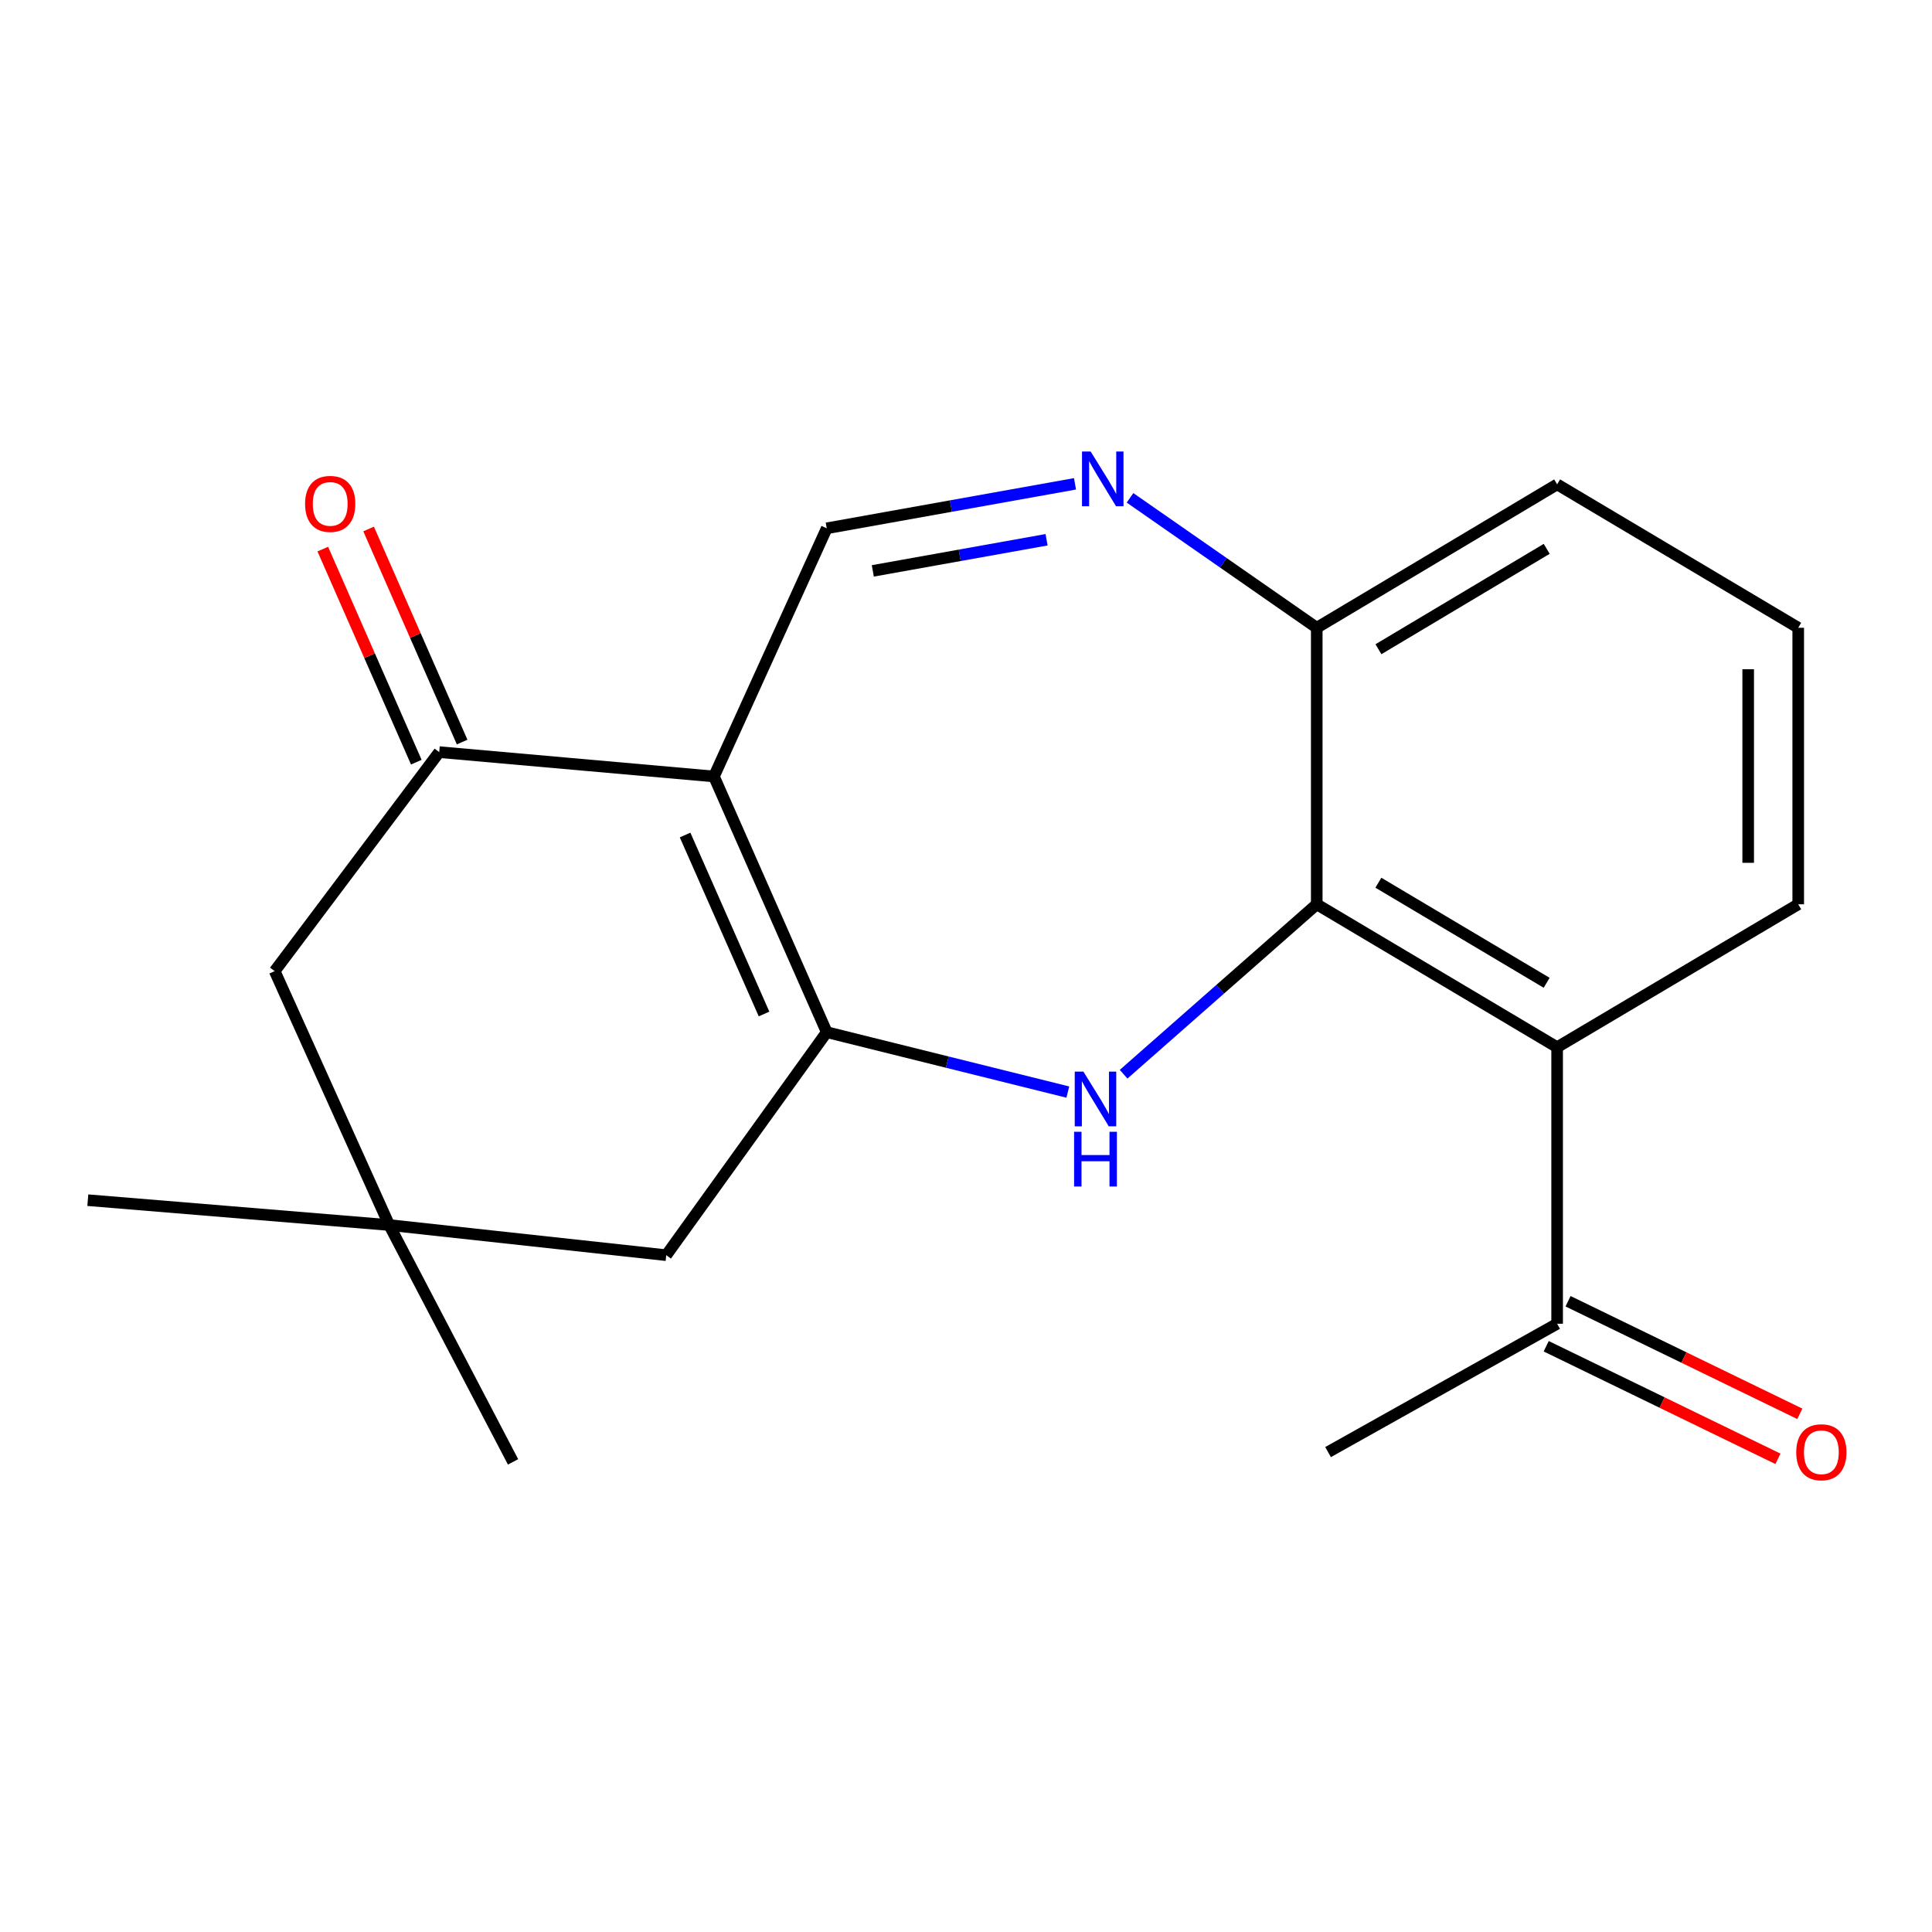 <?xml version='1.0' encoding='iso-8859-1'?>
<svg version='1.1' baseProfile='full'
              xmlns='http://www.w3.org/2000/svg'
                      xmlns:rdkit='http://www.rdkit.org/xml'
                      xmlns:xlink='http://www.w3.org/1999/xlink'
                  xml:space='preserve'
width='1000px' height='1000px' viewBox='0 0 1000 1000'>
<!-- END OF HEADER -->
<rect style='opacity:1.0;fill:#FFFFFF;stroke:none' width='1000' height='1000' x='0' y='0'> </rect>
<path class='bond-0' d='M 369.544,401.899 L 427.919,534.246' style='fill:none;fill-rule:evenodd;stroke:#000000;stroke-width:6px;stroke-linecap:butt;stroke-linejoin:miter;stroke-opacity:1' />
<path class='bond-0' d='M 354.603,432.203 L 395.466,524.846' style='fill:none;fill-rule:evenodd;stroke:#000000;stroke-width:6px;stroke-linecap:butt;stroke-linejoin:miter;stroke-opacity:1' />
<path class='bond-4' d='M 369.544,401.899 L 227.341,389.295' style='fill:none;fill-rule:evenodd;stroke:#000000;stroke-width:6px;stroke-linecap:butt;stroke-linejoin:miter;stroke-opacity:1' />
<path class='bond-5' d='M 369.544,401.899 L 427.919,273.452' style='fill:none;fill-rule:evenodd;stroke:#000000;stroke-width:6px;stroke-linecap:butt;stroke-linejoin:miter;stroke-opacity:1' />
<path class='bond-1' d='M 427.919,534.246 L 490.311,549.753' style='fill:none;fill-rule:evenodd;stroke:#000000;stroke-width:6px;stroke-linecap:butt;stroke-linejoin:miter;stroke-opacity:1' />
<path class='bond-1' d='M 490.311,549.753 L 552.704,565.261' style='fill:none;fill-rule:evenodd;stroke:#0000FF;stroke-width:6px;stroke-linecap:butt;stroke-linejoin:miter;stroke-opacity:1' />
<path class='bond-8' d='M 427.919,534.246 L 344.853,649.686' style='fill:none;fill-rule:evenodd;stroke:#000000;stroke-width:6px;stroke-linecap:butt;stroke-linejoin:miter;stroke-opacity:1' />
<path class='bond-2' d='M 581.581,556.016 L 631.564,512.037' style='fill:none;fill-rule:evenodd;stroke:#0000FF;stroke-width:6px;stroke-linecap:butt;stroke-linejoin:miter;stroke-opacity:1' />
<path class='bond-2' d='M 631.564,512.037 L 681.547,468.058' style='fill:none;fill-rule:evenodd;stroke:#000000;stroke-width:6px;stroke-linecap:butt;stroke-linejoin:miter;stroke-opacity:1' />
<path class='bond-6' d='M 681.547,468.058 L 805.965,542.044' style='fill:none;fill-rule:evenodd;stroke:#000000;stroke-width:6px;stroke-linecap:butt;stroke-linejoin:miter;stroke-opacity:1' />
<path class='bond-6' d='M 713.447,456.895 L 800.54,508.685' style='fill:none;fill-rule:evenodd;stroke:#000000;stroke-width:6px;stroke-linecap:butt;stroke-linejoin:miter;stroke-opacity:1' />
<path class='bond-20' d='M 681.547,468.058 L 681.547,324.934' style='fill:none;fill-rule:evenodd;stroke:#000000;stroke-width:6px;stroke-linecap:butt;stroke-linejoin:miter;stroke-opacity:1' />
<path class='bond-3' d='M 556.415,250.429 L 492.167,261.94' style='fill:none;fill-rule:evenodd;stroke:#0000FF;stroke-width:6px;stroke-linecap:butt;stroke-linejoin:miter;stroke-opacity:1' />
<path class='bond-3' d='M 492.167,261.94 L 427.919,273.452' style='fill:none;fill-rule:evenodd;stroke:#000000;stroke-width:6px;stroke-linecap:butt;stroke-linejoin:miter;stroke-opacity:1' />
<path class='bond-3' d='M 541.708,279.376 L 496.734,287.434' style='fill:none;fill-rule:evenodd;stroke:#0000FF;stroke-width:6px;stroke-linecap:butt;stroke-linejoin:miter;stroke-opacity:1' />
<path class='bond-3' d='M 496.734,287.434 L 451.761,295.492' style='fill:none;fill-rule:evenodd;stroke:#000000;stroke-width:6px;stroke-linecap:butt;stroke-linejoin:miter;stroke-opacity:1' />
<path class='bond-7' d='M 584.897,257.676 L 633.222,291.305' style='fill:none;fill-rule:evenodd;stroke:#0000FF;stroke-width:6px;stroke-linecap:butt;stroke-linejoin:miter;stroke-opacity:1' />
<path class='bond-7' d='M 633.222,291.305 L 681.547,324.934' style='fill:none;fill-rule:evenodd;stroke:#000000;stroke-width:6px;stroke-linecap:butt;stroke-linejoin:miter;stroke-opacity:1' />
<path class='bond-11' d='M 227.341,389.295 L 142.175,502.648' style='fill:none;fill-rule:evenodd;stroke:#000000;stroke-width:6px;stroke-linecap:butt;stroke-linejoin:miter;stroke-opacity:1' />
<path class='bond-12' d='M 239.199,384.09 L 214.993,328.944' style='fill:none;fill-rule:evenodd;stroke:#000000;stroke-width:6px;stroke-linecap:butt;stroke-linejoin:miter;stroke-opacity:1' />
<path class='bond-12' d='M 214.993,328.944 L 190.786,273.797' style='fill:none;fill-rule:evenodd;stroke:#FF0000;stroke-width:6px;stroke-linecap:butt;stroke-linejoin:miter;stroke-opacity:1' />
<path class='bond-12' d='M 215.483,394.5 L 191.277,339.353' style='fill:none;fill-rule:evenodd;stroke:#000000;stroke-width:6px;stroke-linecap:butt;stroke-linejoin:miter;stroke-opacity:1' />
<path class='bond-12' d='M 191.277,339.353 L 167.071,284.207' style='fill:none;fill-rule:evenodd;stroke:#FF0000;stroke-width:6px;stroke-linecap:butt;stroke-linejoin:miter;stroke-opacity:1' />
<path class='bond-10' d='M 805.965,542.044 L 805.965,685.168' style='fill:none;fill-rule:evenodd;stroke:#000000;stroke-width:6px;stroke-linecap:butt;stroke-linejoin:miter;stroke-opacity:1' />
<path class='bond-14' d='M 805.965,542.044 L 930.758,468.058' style='fill:none;fill-rule:evenodd;stroke:#000000;stroke-width:6px;stroke-linecap:butt;stroke-linejoin:miter;stroke-opacity:1' />
<path class='bond-18' d='M 681.547,324.934 L 805.965,250.703' style='fill:none;fill-rule:evenodd;stroke:#000000;stroke-width:6px;stroke-linecap:butt;stroke-linejoin:miter;stroke-opacity:1' />
<path class='bond-18' d='M 713.48,336.041 L 800.573,284.08' style='fill:none;fill-rule:evenodd;stroke:#000000;stroke-width:6px;stroke-linecap:butt;stroke-linejoin:miter;stroke-opacity:1' />
<path class='bond-21' d='M 344.853,649.686 L 201.456,634.074' style='fill:none;fill-rule:evenodd;stroke:#000000;stroke-width:6px;stroke-linecap:butt;stroke-linejoin:miter;stroke-opacity:1' />
<path class='bond-9' d='M 201.456,634.074 L 142.175,502.648' style='fill:none;fill-rule:evenodd;stroke:#000000;stroke-width:6px;stroke-linecap:butt;stroke-linejoin:miter;stroke-opacity:1' />
<path class='bond-16' d='M 201.456,634.074 L 265.557,756.665' style='fill:none;fill-rule:evenodd;stroke:#000000;stroke-width:6px;stroke-linecap:butt;stroke-linejoin:miter;stroke-opacity:1' />
<path class='bond-17' d='M 201.456,634.074 L 45.455,621.21' style='fill:none;fill-rule:evenodd;stroke:#000000;stroke-width:6px;stroke-linecap:butt;stroke-linejoin:miter;stroke-opacity:1' />
<path class='bond-13' d='M 800.307,696.816 L 860.289,725.952' style='fill:none;fill-rule:evenodd;stroke:#000000;stroke-width:6px;stroke-linecap:butt;stroke-linejoin:miter;stroke-opacity:1' />
<path class='bond-13' d='M 860.289,725.952 L 920.27,755.087' style='fill:none;fill-rule:evenodd;stroke:#FF0000;stroke-width:6px;stroke-linecap:butt;stroke-linejoin:miter;stroke-opacity:1' />
<path class='bond-13' d='M 811.623,673.52 L 871.605,702.655' style='fill:none;fill-rule:evenodd;stroke:#000000;stroke-width:6px;stroke-linecap:butt;stroke-linejoin:miter;stroke-opacity:1' />
<path class='bond-13' d='M 871.605,702.655 L 931.586,731.791' style='fill:none;fill-rule:evenodd;stroke:#FF0000;stroke-width:6px;stroke-linecap:butt;stroke-linejoin:miter;stroke-opacity:1' />
<path class='bond-19' d='M 805.965,685.168 L 687.403,751.6' style='fill:none;fill-rule:evenodd;stroke:#000000;stroke-width:6px;stroke-linecap:butt;stroke-linejoin:miter;stroke-opacity:1' />
<path class='bond-22' d='M 930.758,468.058 L 930.758,324.934' style='fill:none;fill-rule:evenodd;stroke:#000000;stroke-width:6px;stroke-linecap:butt;stroke-linejoin:miter;stroke-opacity:1' />
<path class='bond-22' d='M 904.858,446.589 L 904.858,346.403' style='fill:none;fill-rule:evenodd;stroke:#000000;stroke-width:6px;stroke-linecap:butt;stroke-linejoin:miter;stroke-opacity:1' />
<path class='bond-15' d='M 930.758,324.934 L 805.965,250.703' style='fill:none;fill-rule:evenodd;stroke:#000000;stroke-width:6px;stroke-linecap:butt;stroke-linejoin:miter;stroke-opacity:1' />
<path  class='atom-2' d='M 560.768 554.661
L 570.048 569.661
Q 570.968 571.141, 572.448 573.821
Q 573.928 576.501, 574.008 576.661
L 574.008 554.661
L 577.768 554.661
L 577.768 582.981
L 573.888 582.981
L 563.928 566.581
Q 562.768 564.661, 561.528 562.461
Q 560.328 560.261, 559.968 559.581
L 559.968 582.981
L 556.288 582.981
L 556.288 554.661
L 560.768 554.661
' fill='#0000FF'/>
<path  class='atom-2' d='M 555.948 585.813
L 559.788 585.813
L 559.788 597.853
L 574.268 597.853
L 574.268 585.813
L 578.108 585.813
L 578.108 614.133
L 574.268 614.133
L 574.268 601.053
L 559.788 601.053
L 559.788 614.133
L 555.948 614.133
L 555.948 585.813
' fill='#0000FF'/>
<path  class='atom-4' d='M 564.523 233.694
L 573.803 248.694
Q 574.723 250.174, 576.203 252.854
Q 577.683 255.534, 577.763 255.694
L 577.763 233.694
L 581.523 233.694
L 581.523 262.014
L 577.643 262.014
L 567.683 245.614
Q 566.523 243.694, 565.283 241.494
Q 564.083 239.294, 563.723 238.614
L 563.723 262.014
L 560.043 262.014
L 560.043 233.694
L 564.523 233.694
' fill='#0000FF'/>
<path  class='atom-13' d='M 157.909 260.812
Q 157.909 254.012, 161.269 250.212
Q 164.629 246.412, 170.909 246.412
Q 177.189 246.412, 180.549 250.212
Q 183.909 254.012, 183.909 260.812
Q 183.909 267.692, 180.509 271.612
Q 177.109 275.492, 170.909 275.492
Q 164.669 275.492, 161.269 271.612
Q 157.909 267.732, 157.909 260.812
M 170.909 272.292
Q 175.229 272.292, 177.549 269.412
Q 179.909 266.492, 179.909 260.812
Q 179.909 255.252, 177.549 252.452
Q 175.229 249.612, 170.909 249.612
Q 166.589 249.612, 164.229 252.412
Q 161.909 255.212, 161.909 260.812
Q 161.909 266.532, 164.229 269.412
Q 166.589 272.292, 170.909 272.292
' fill='#FF0000'/>
<path  class='atom-14' d='M 929.729 751.68
Q 929.729 744.88, 933.089 741.08
Q 936.449 737.28, 942.729 737.28
Q 949.009 737.28, 952.369 741.08
Q 955.729 744.88, 955.729 751.68
Q 955.729 758.56, 952.329 762.48
Q 948.929 766.36, 942.729 766.36
Q 936.489 766.36, 933.089 762.48
Q 929.729 758.6, 929.729 751.68
M 942.729 763.16
Q 947.049 763.16, 949.369 760.28
Q 951.729 757.36, 951.729 751.68
Q 951.729 746.12, 949.369 743.32
Q 947.049 740.48, 942.729 740.48
Q 938.409 740.48, 936.049 743.28
Q 933.729 746.08, 933.729 751.68
Q 933.729 757.4, 936.049 760.28
Q 938.409 763.16, 942.729 763.16
' fill='#FF0000'/>
</svg>
